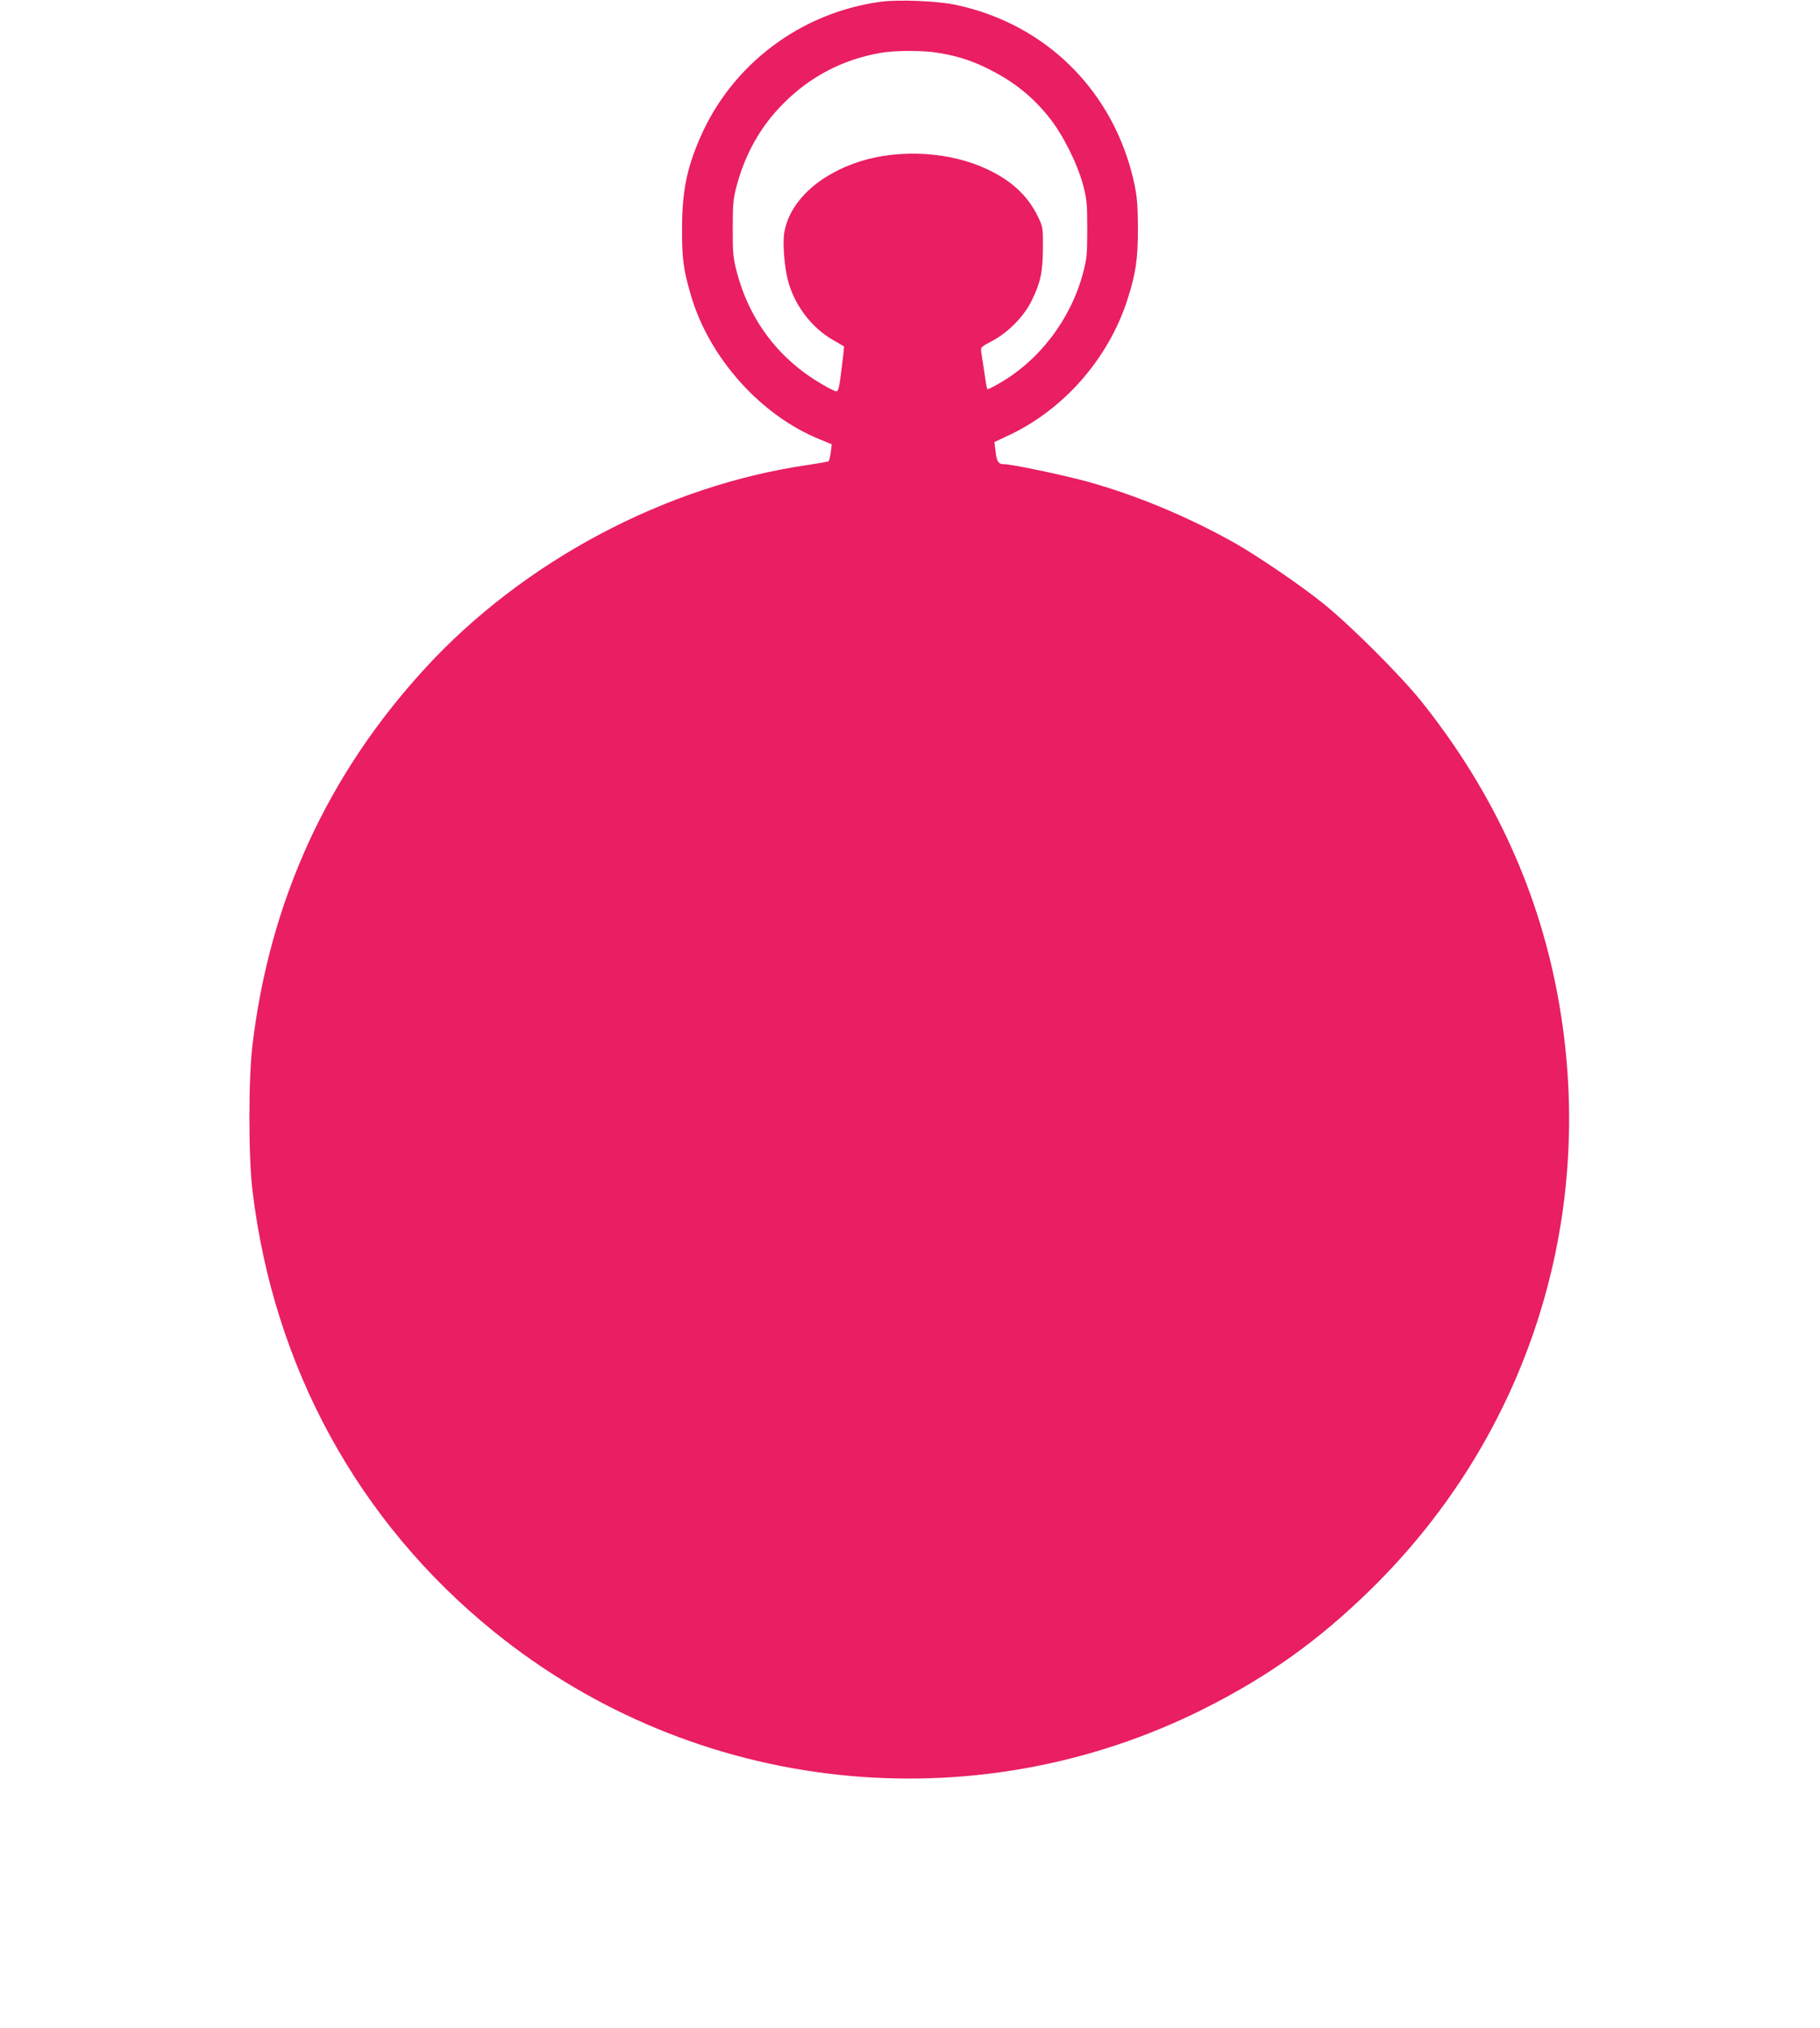 <?xml version="1.0" standalone="no"?>
<!DOCTYPE svg PUBLIC "-//W3C//DTD SVG 20010904//EN"
 "http://www.w3.org/TR/2001/REC-SVG-20010904/DTD/svg10.dtd">
<svg version="1.0" xmlns="http://www.w3.org/2000/svg"
 width="1149pt" height="1280pt" viewBox="0 0 1149 1280"
 preserveAspectRatio="xMidYMid meet">
<g transform="translate(0,1280) scale(0.1,-0.1)"
fill="#e91e63" stroke="none">
<path d="M5561 12789 c-506 -68 -940 -395 -1141 -858 -85 -196 -114 -341 -114
-576 -1 -187 9 -260 56 -419 115 -395 442 -760 816 -910 l73 -30 -6 -50 c-4
-28 -10 -54 -14 -57 -3 -3 -60 -13 -126 -23 -898 -128 -1801 -607 -2423 -1286
-615 -670 -979 -1465 -1088 -2375 -26 -212 -26 -708 0 -920 134 -1115 668
-2090 1524 -2783 1266 -1026 3021 -1218 4477 -490 415 208 736 438 1069 766
979 965 1414 2323 1180 3682 -119 697 -410 1336 -868 1910 -131 164 -456 489
-626 624 -140 113 -417 301 -555 379 -298 167 -622 302 -933 388 -155 42 -473
109 -521 109 -38 0 -48 14 -56 82 l-7 58 83 39 c353 163 637 487 757 861 53
166 66 256 66 450 -1 141 -5 195 -22 277 -124 581 -554 1012 -1131 1133 -113
24 -358 34 -470 19z m371 -324 c118 -20 209 -50 312 -102 156 -78 274 -172
380 -305 85 -106 177 -289 213 -423 24 -91 27 -116 27 -280 0 -164 -3 -189
-27 -280 -79 -294 -278 -554 -536 -699 -35 -20 -66 -35 -68 -32 -2 2 -11 48
-18 102 -8 55 -17 113 -20 131 -5 31 -3 33 67 70 101 53 202 155 250 253 57
116 72 185 72 335 1 125 0 132 -30 195 -63 132 -166 229 -322 302 -230 109
-545 129 -797 51 -270 -84 -457 -262 -485 -460 -9 -68 3 -213 25 -295 40 -152
146 -293 279 -371 39 -22 72 -42 74 -43 2 -1 -5 -65 -15 -143 -14 -115 -20
-141 -33 -141 -9 0 -55 23 -101 51 -271 161 -453 407 -531 716 -19 75 -23 114
-22 263 0 156 3 186 26 272 55 202 151 371 293 514 169 170 371 276 607 319
99 18 278 18 380 0z"/>
</g>
</svg>
